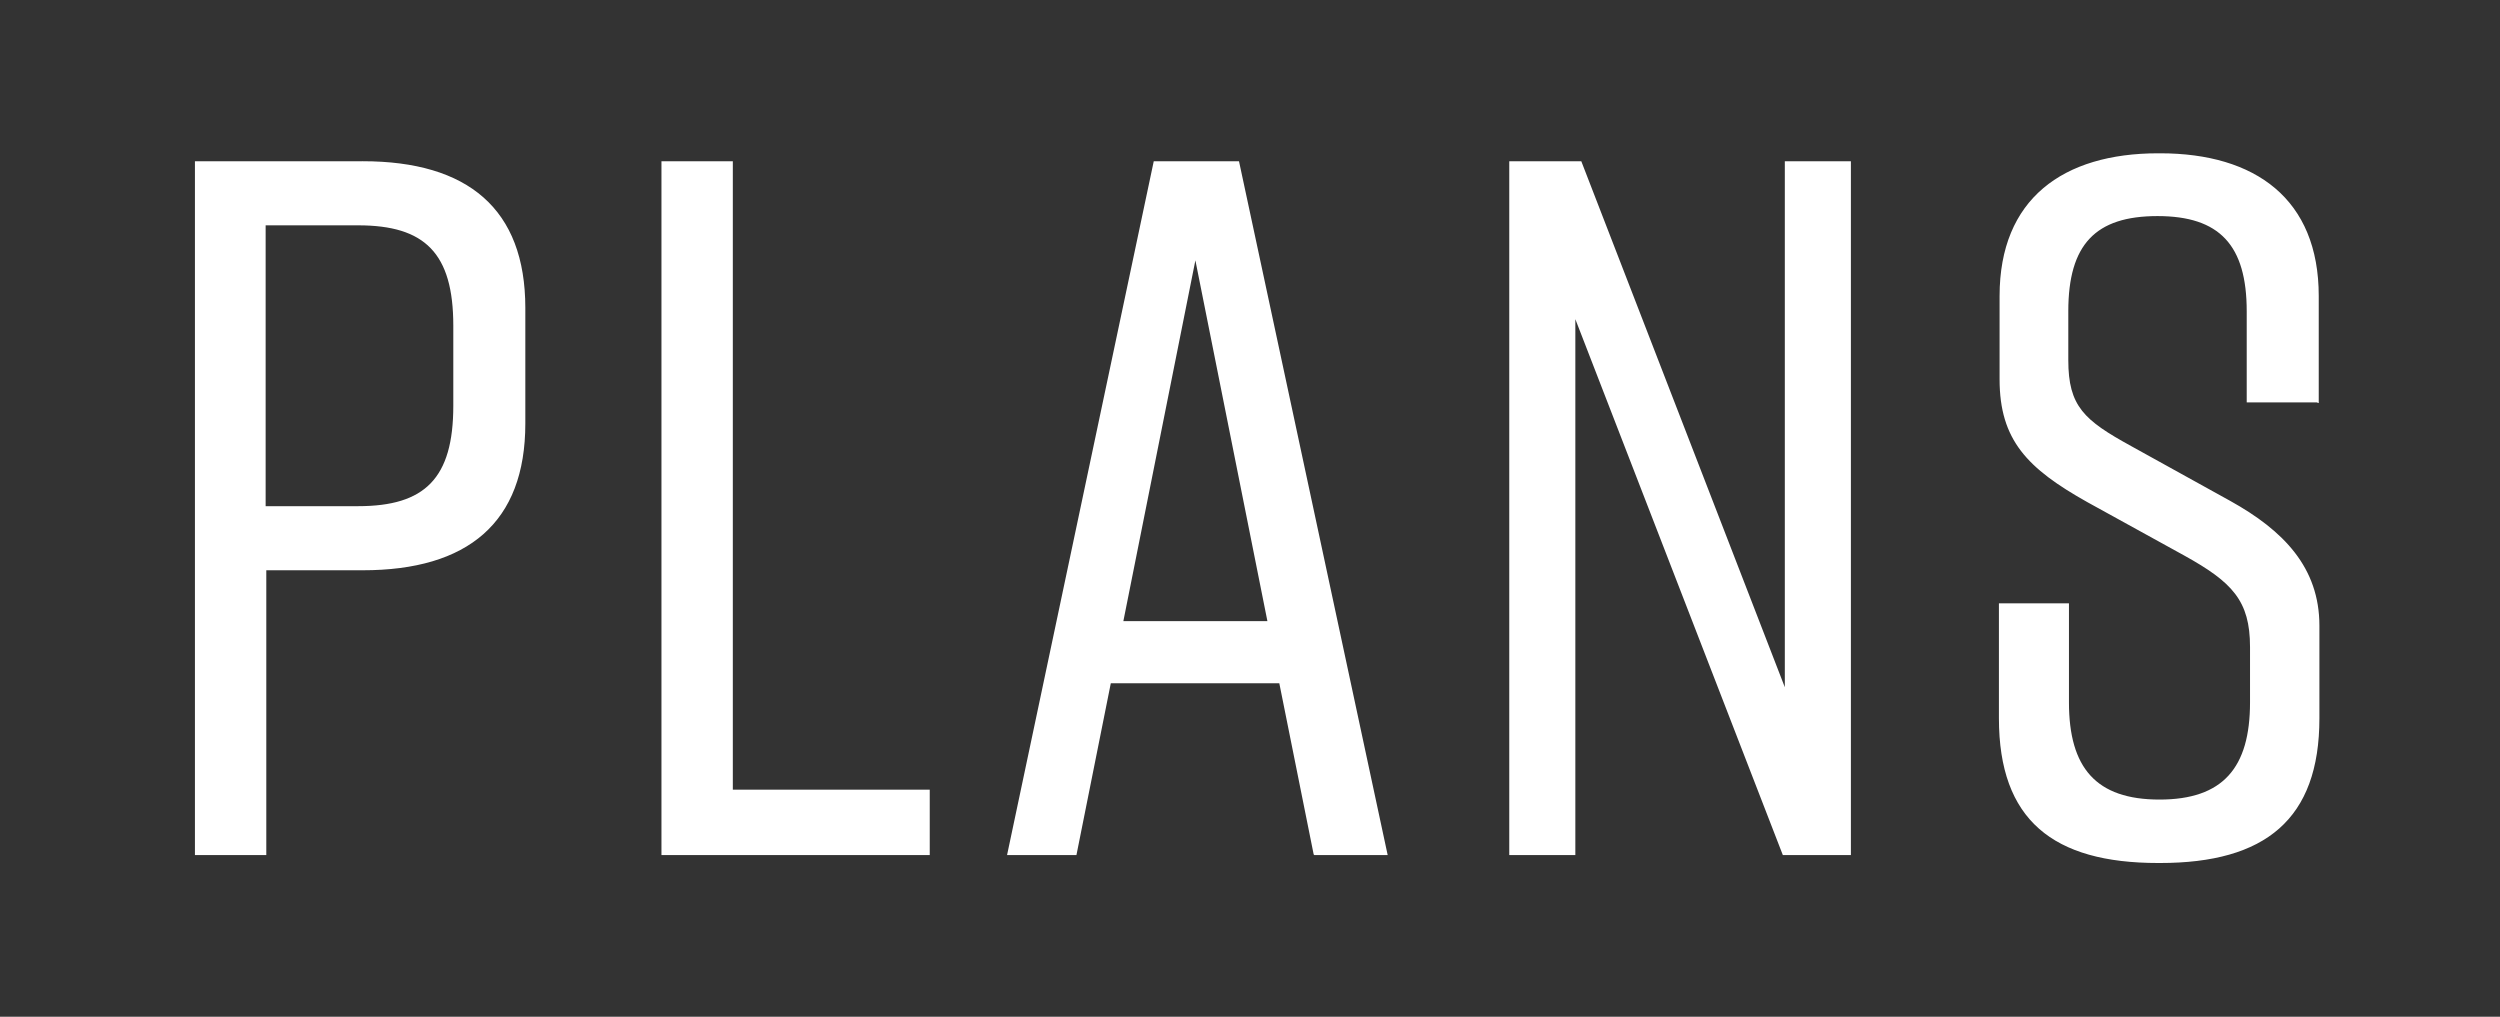 <?xml version="1.0" encoding="utf-8"?><!-- Generator: Adobe Illustrator 27.9.0, SVG Export Plug-In . SVG Version: 6.00 Build 0)  --><svg version="1.1" id="Calque_1" xmlns="http://www.w3.org/2000/svg" xmlns:xlink="http://www.w3.org/1999/xlink" x="0px" y="0px" viewBox="0 0 37.833 15.386" style="enable-background:new 0 0 37.833 15.386;" xml:space="preserve"><rect x="0" y="0" width="37.833" height="15.386" fill="#333333" stroke="none"/><style type="text/css">
	.st0{fill:#FFFFFF;}
</style><g><path class="st0" d="m35.09 6.1v-1.62c0-1.47-.96-2.16-2.4-2.16h-.03c-1.44 0-2.4.69-2.4 2.16v1.26c0 .92.42 1.35 1.33 1.86l1.47.81c.72.4.99.68.99 1.38v.84c0 .99-.41 1.47-1.37 1.47s-1.37-.48-1.37-1.47v-1.5h-1.06v1.74c0 1.54.82 2.19 2.41 2.19h.03c1.59 0 2.41-.66 2.41-2.19v-1.4c0-.88-.54-1.44-1.35-1.89l-1.5-.83c-.71-.39-.95-.6-.95-1.3v-.74c0-1.01.41-1.44 1.35-1.44c.94 0 1.35.44 1.35 1.44v1.38h1.06zm-11.25 6.84v-8.11l3.14 8.11h1.03v-10.5h-1v7.96l-3.08-7.96h-1.09v10.5h1zm-6.84-3.54l1.09-5.46l1.09 5.46h-2.19zm2.89 3.54h1.11l-2.25-10.5h-1.29l-2.22 10.5h1.05l.52-2.6h2.55l.52 2.59zm-5.82-.99h-2.98v-9.51h-1.08v10.5h4.06v-.99zm-7.21-5.81c0 1.1-.43 1.52-1.44 1.52h-1.4v-4.25h1.4c1.01 0 1.44.42 1.44 1.52v1.21zm-1.38-3.7h-2.53v10.5h1.08v-4.31h1.46c1.59 0 2.46-.72 2.46-2.22v-1.75c0-1.5-.87-2.22-2.46-2.22"/></g></svg>
